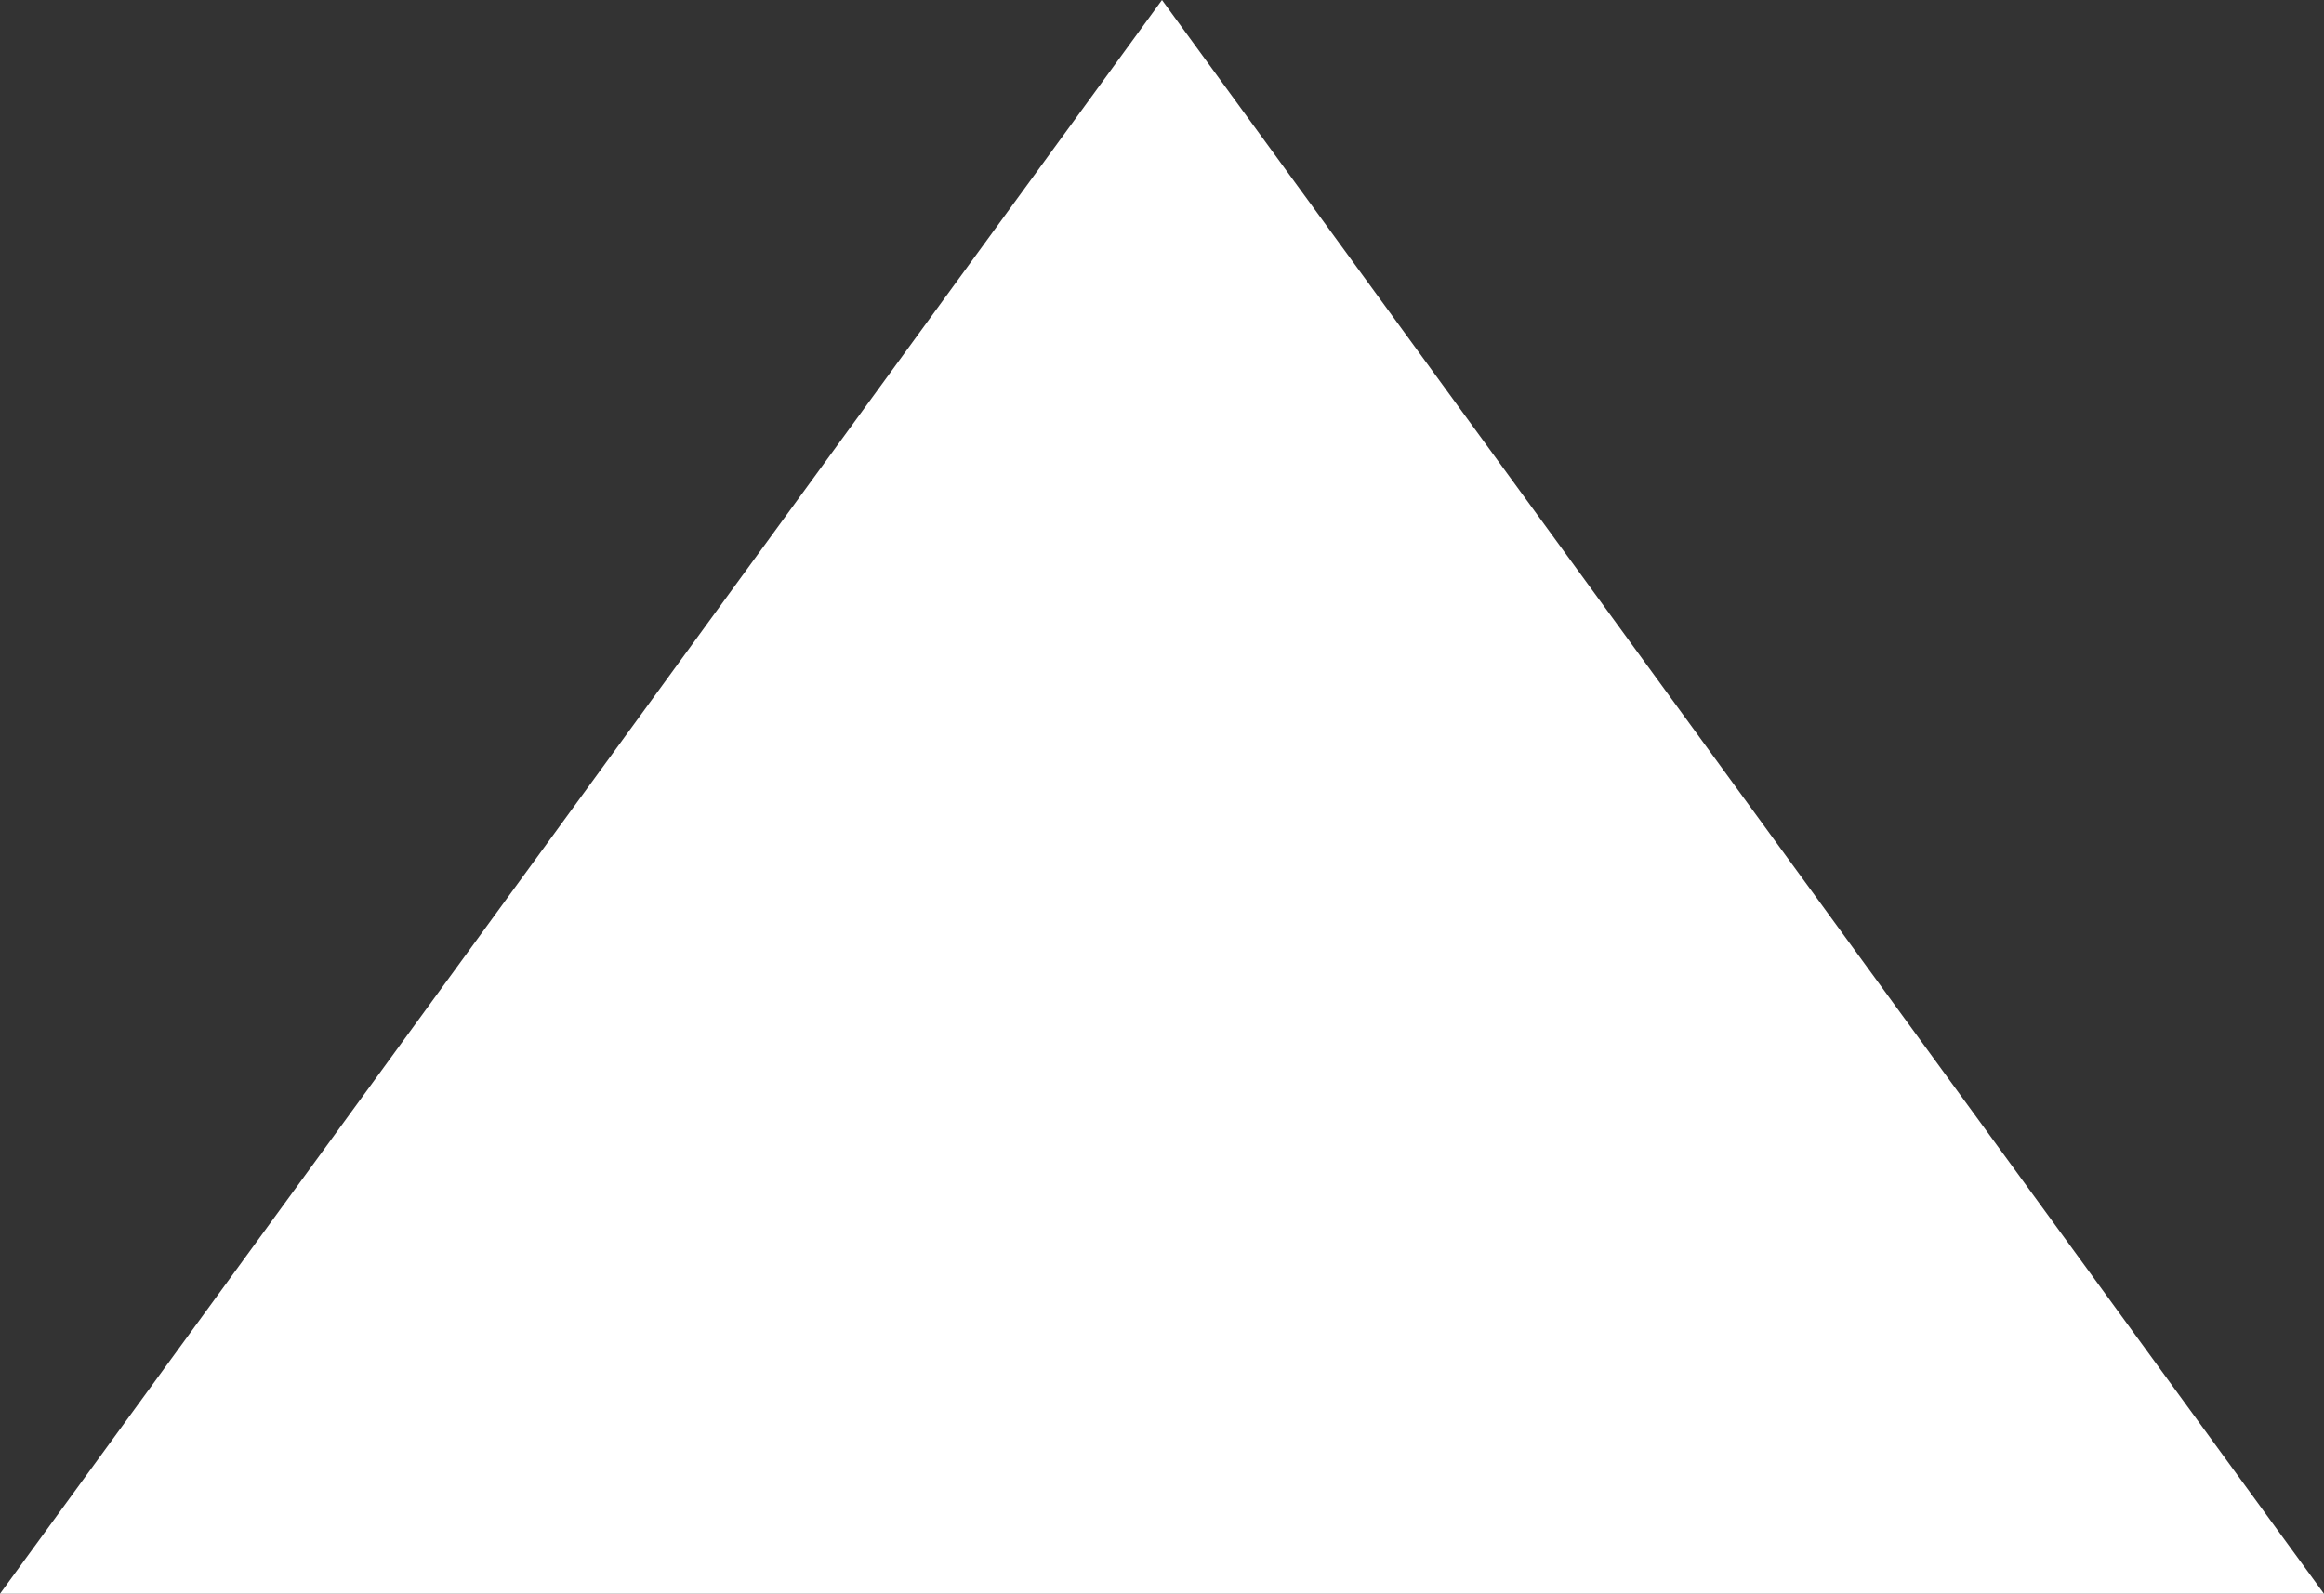 <svg xmlns="http://www.w3.org/2000/svg" width="14.976" height="10.272" viewBox="0 0 14.976 10.272">
  <rect x="0" y="0" width="14.976" height="10.272" fill="#333333" stroke="none"/>
  <path id="パス_900" data-name="パス 900" d="M.512-1.12,8-11.392,15.488-1.12Z" transform="translate(-0.512 11.392)" fill="#fff"/>
</svg>
